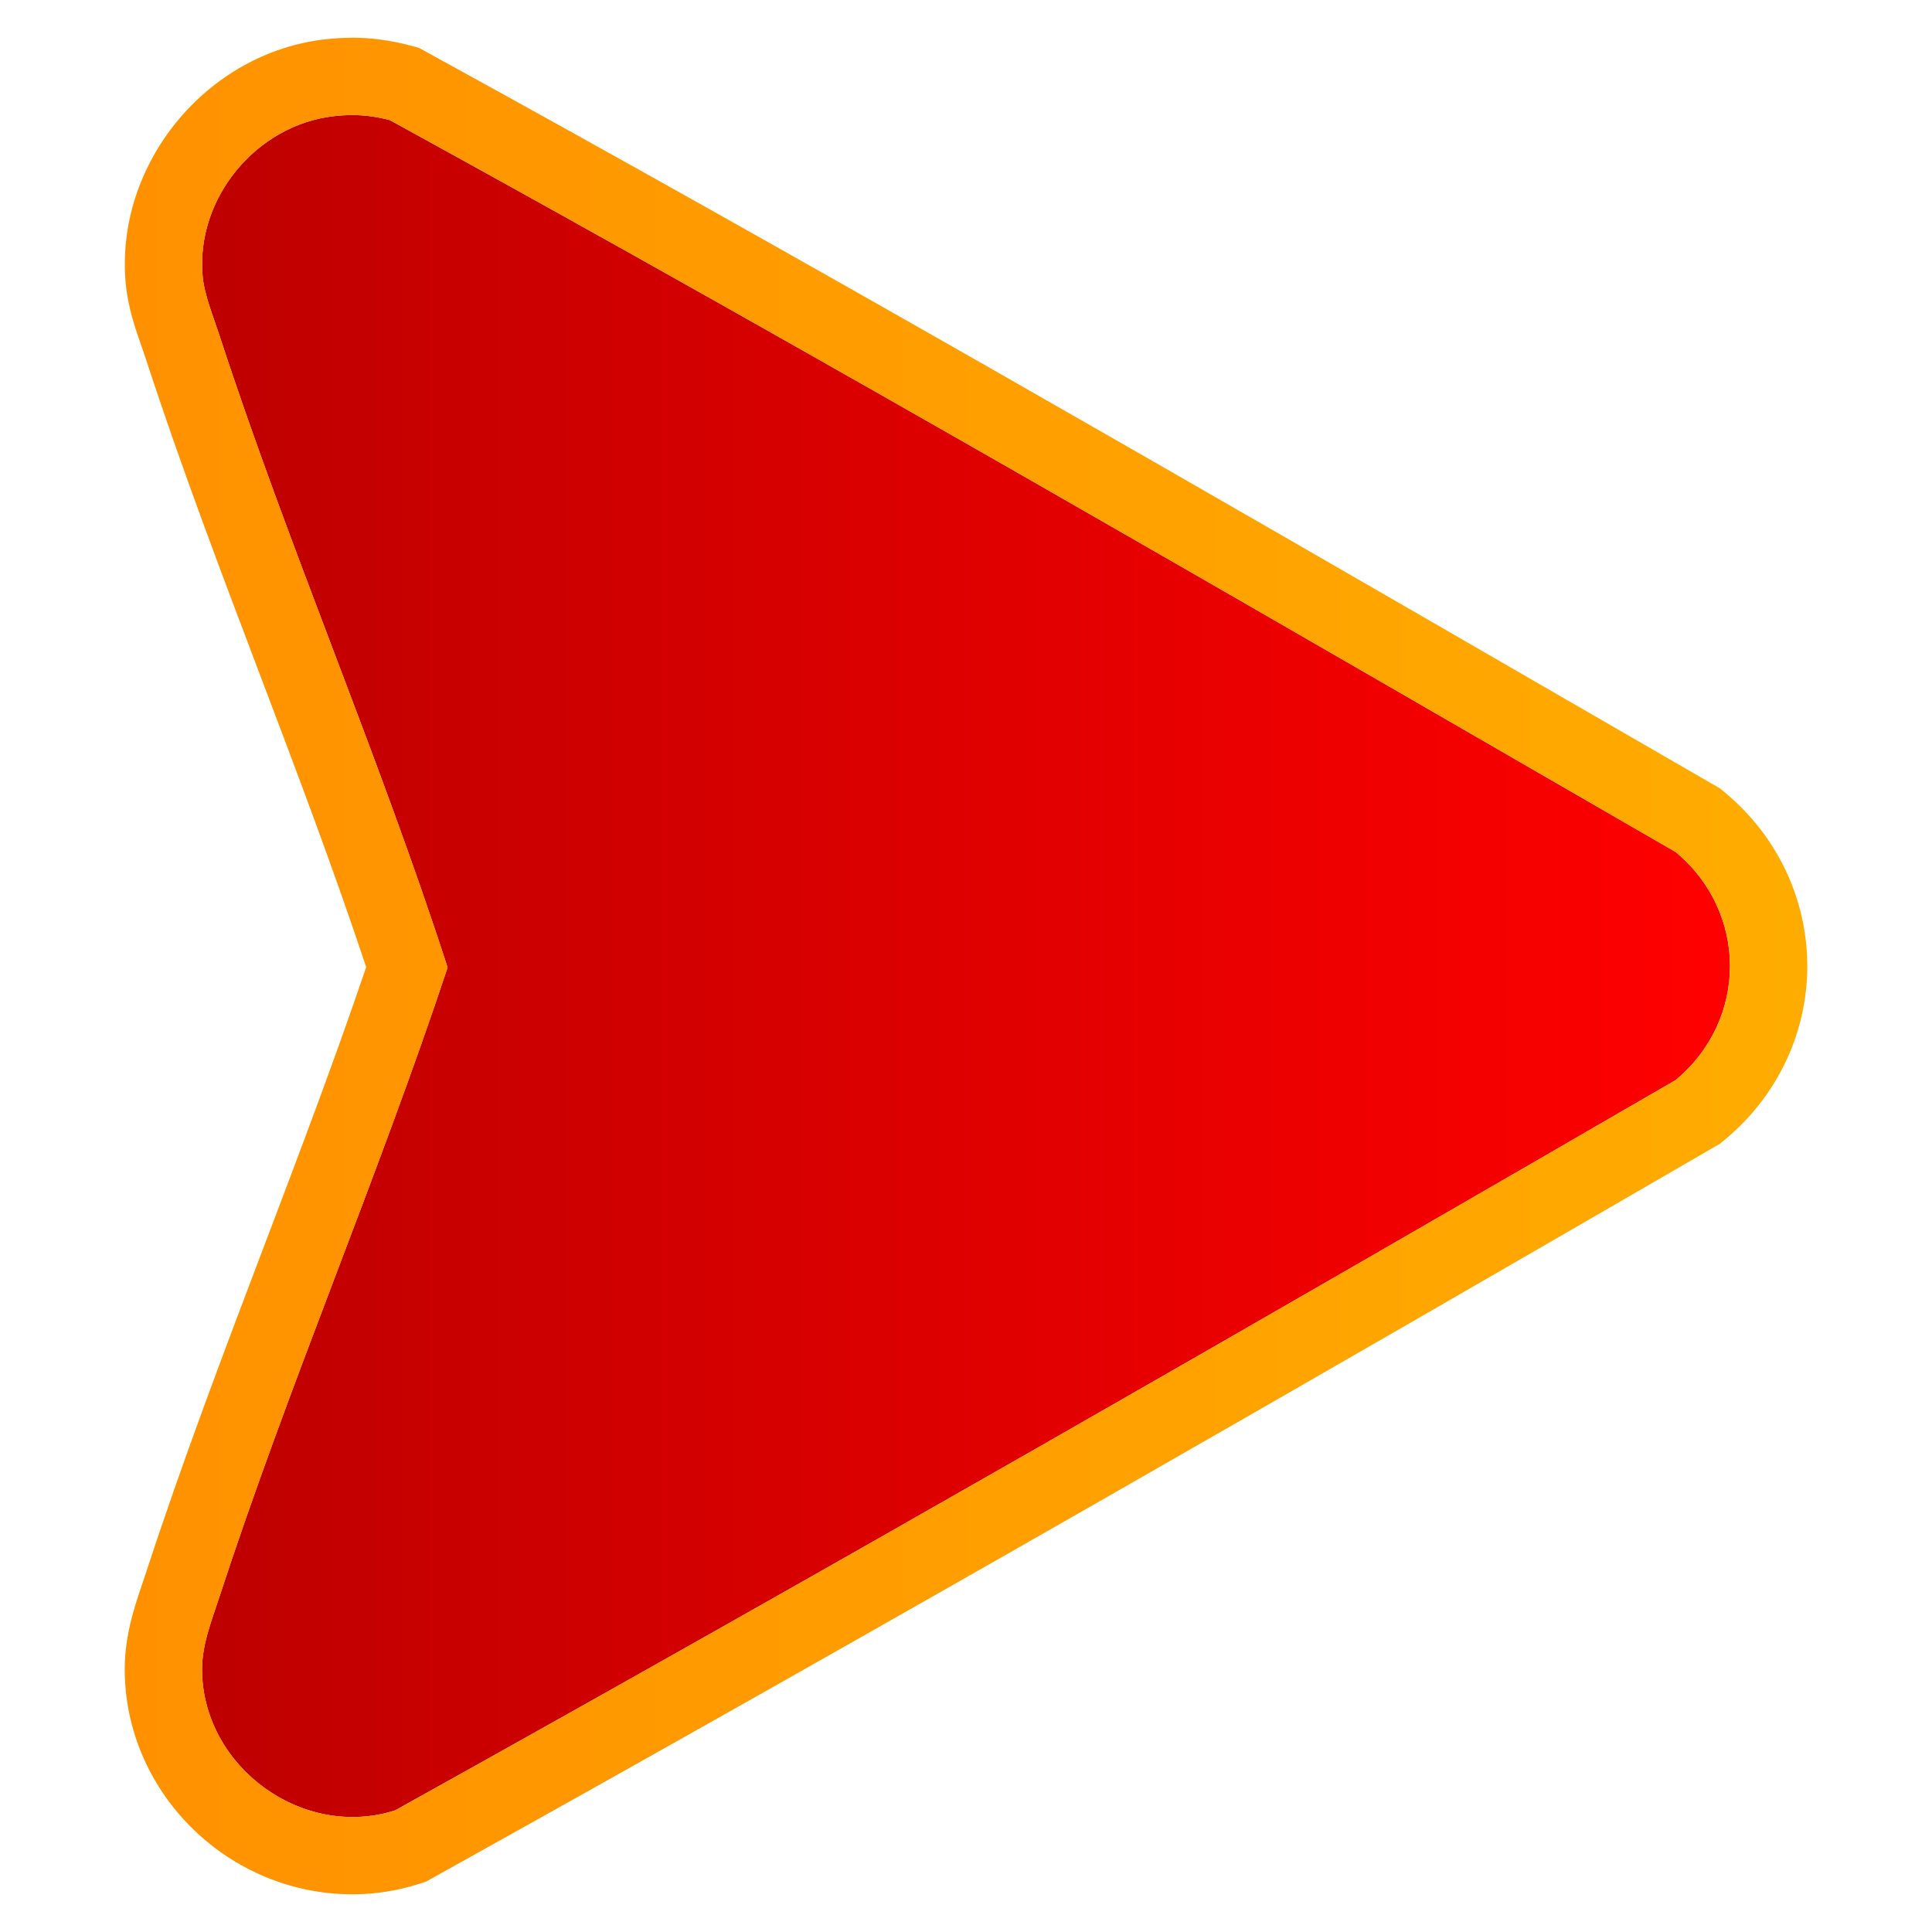 <?xml version="1.0" encoding="UTF-8"?>
<svg id="Layer_1" xmlns="http://www.w3.org/2000/svg" xmlns:xlink="http://www.w3.org/1999/xlink" version="1.1" viewBox="0 0 45 45">
  <!-- Generator: Adobe Illustrator 29.4.0, SVG Export Plug-In . SVG Version: 2.1.0 Build 152)  -->
  <defs>
    <linearGradient id="linear-gradient" x1="4.705" y1="22.5" x2="40.295" y2="22.5" gradientUnits="userSpaceOnUse">
      <stop offset="0" stop-color="#be0000"/>
      <stop offset="1" stop-color="red"/>
    </linearGradient>
    <linearGradient id="linear-gradient1" x1="2.905" y1="22.5" x2="42.095" y2="22.5" gradientUnits="userSpaceOnUse">
      <stop offset="0" stop-color="#ff9100"/>
      <stop offset="1" stop-color="#ffac00"/>
    </linearGradient>
  </defs>
  <path d="M7.791,2.703c.459-.05.846-.021,1.29.095,10.063,5.522,20.005,11.307,29.946,17.046,1.689,1.401,1.69,3.911,0,5.314-9.896,5.736-19.827,11.448-29.824,17.009-2.141.684-4.442-.988-4.497-3.212-.015-.622.213-1.173.4-1.748,1.611-4.937,3.681-9.742,5.319-14.672-1.606-4.964-3.702-9.781-5.319-14.738-.137-.421-.345-.922-.386-1.359-.167-1.821,1.255-3.536,3.07-3.734Z" fill="url(#linear-gradient)"/>
  <path d="M8.203,2.679c.294,0,.573.039.879.119,10.063,5.522,20.005,11.307,29.946,17.046,1.689,1.401,1.69,3.911,0,5.314-9.896,5.736-19.827,11.448-29.824,17.009-.33.106-.665.155-.994.155-1.804,0-3.456-1.486-3.503-3.367-.015-.622.213-1.173.4-1.748,1.611-4.937,3.681-9.742,5.319-14.672-1.606-4.964-3.702-9.781-5.319-14.738-.137-.421-.345-.922-.386-1.359-.167-1.821,1.255-3.536,3.07-3.734.143-.016.279-.024.412-.024M8.203.879c-.196,0-.397.011-.608.034-2.785.305-4.922,2.91-4.667,5.689.051.558.232,1.075.377,1.49.032.09.062.178.09.262.811,2.487,1.749,4.959,2.656,7.351.846,2.232,1.719,4.534,2.478,6.822-.737,2.172-1.568,4.361-2.373,6.483-.943,2.485-1.918,5.055-2.761,7.638l-.082.244c-.191.562-.428,1.261-.407,2.107.07,2.825,2.449,5.123,5.303,5.123.524,0,1.042-.081,1.542-.24l.171-.055.156-.087c10.488-5.833,20.976-11.879,29.852-17.024l.131-.076.116-.096c1.219-1.011,1.918-2.485,1.918-4.042-0-1.558-.699-3.031-1.918-4.043l-.117-.097-.132-.076-3.555-2.054C27.747,11.246,18.828,6.093,9.948,1.219l-.195-.107-.215-.056c-.456-.119-.893-.178-1.335-.178h0Z" fill="url(#linear-gradient1)"/>
</svg>